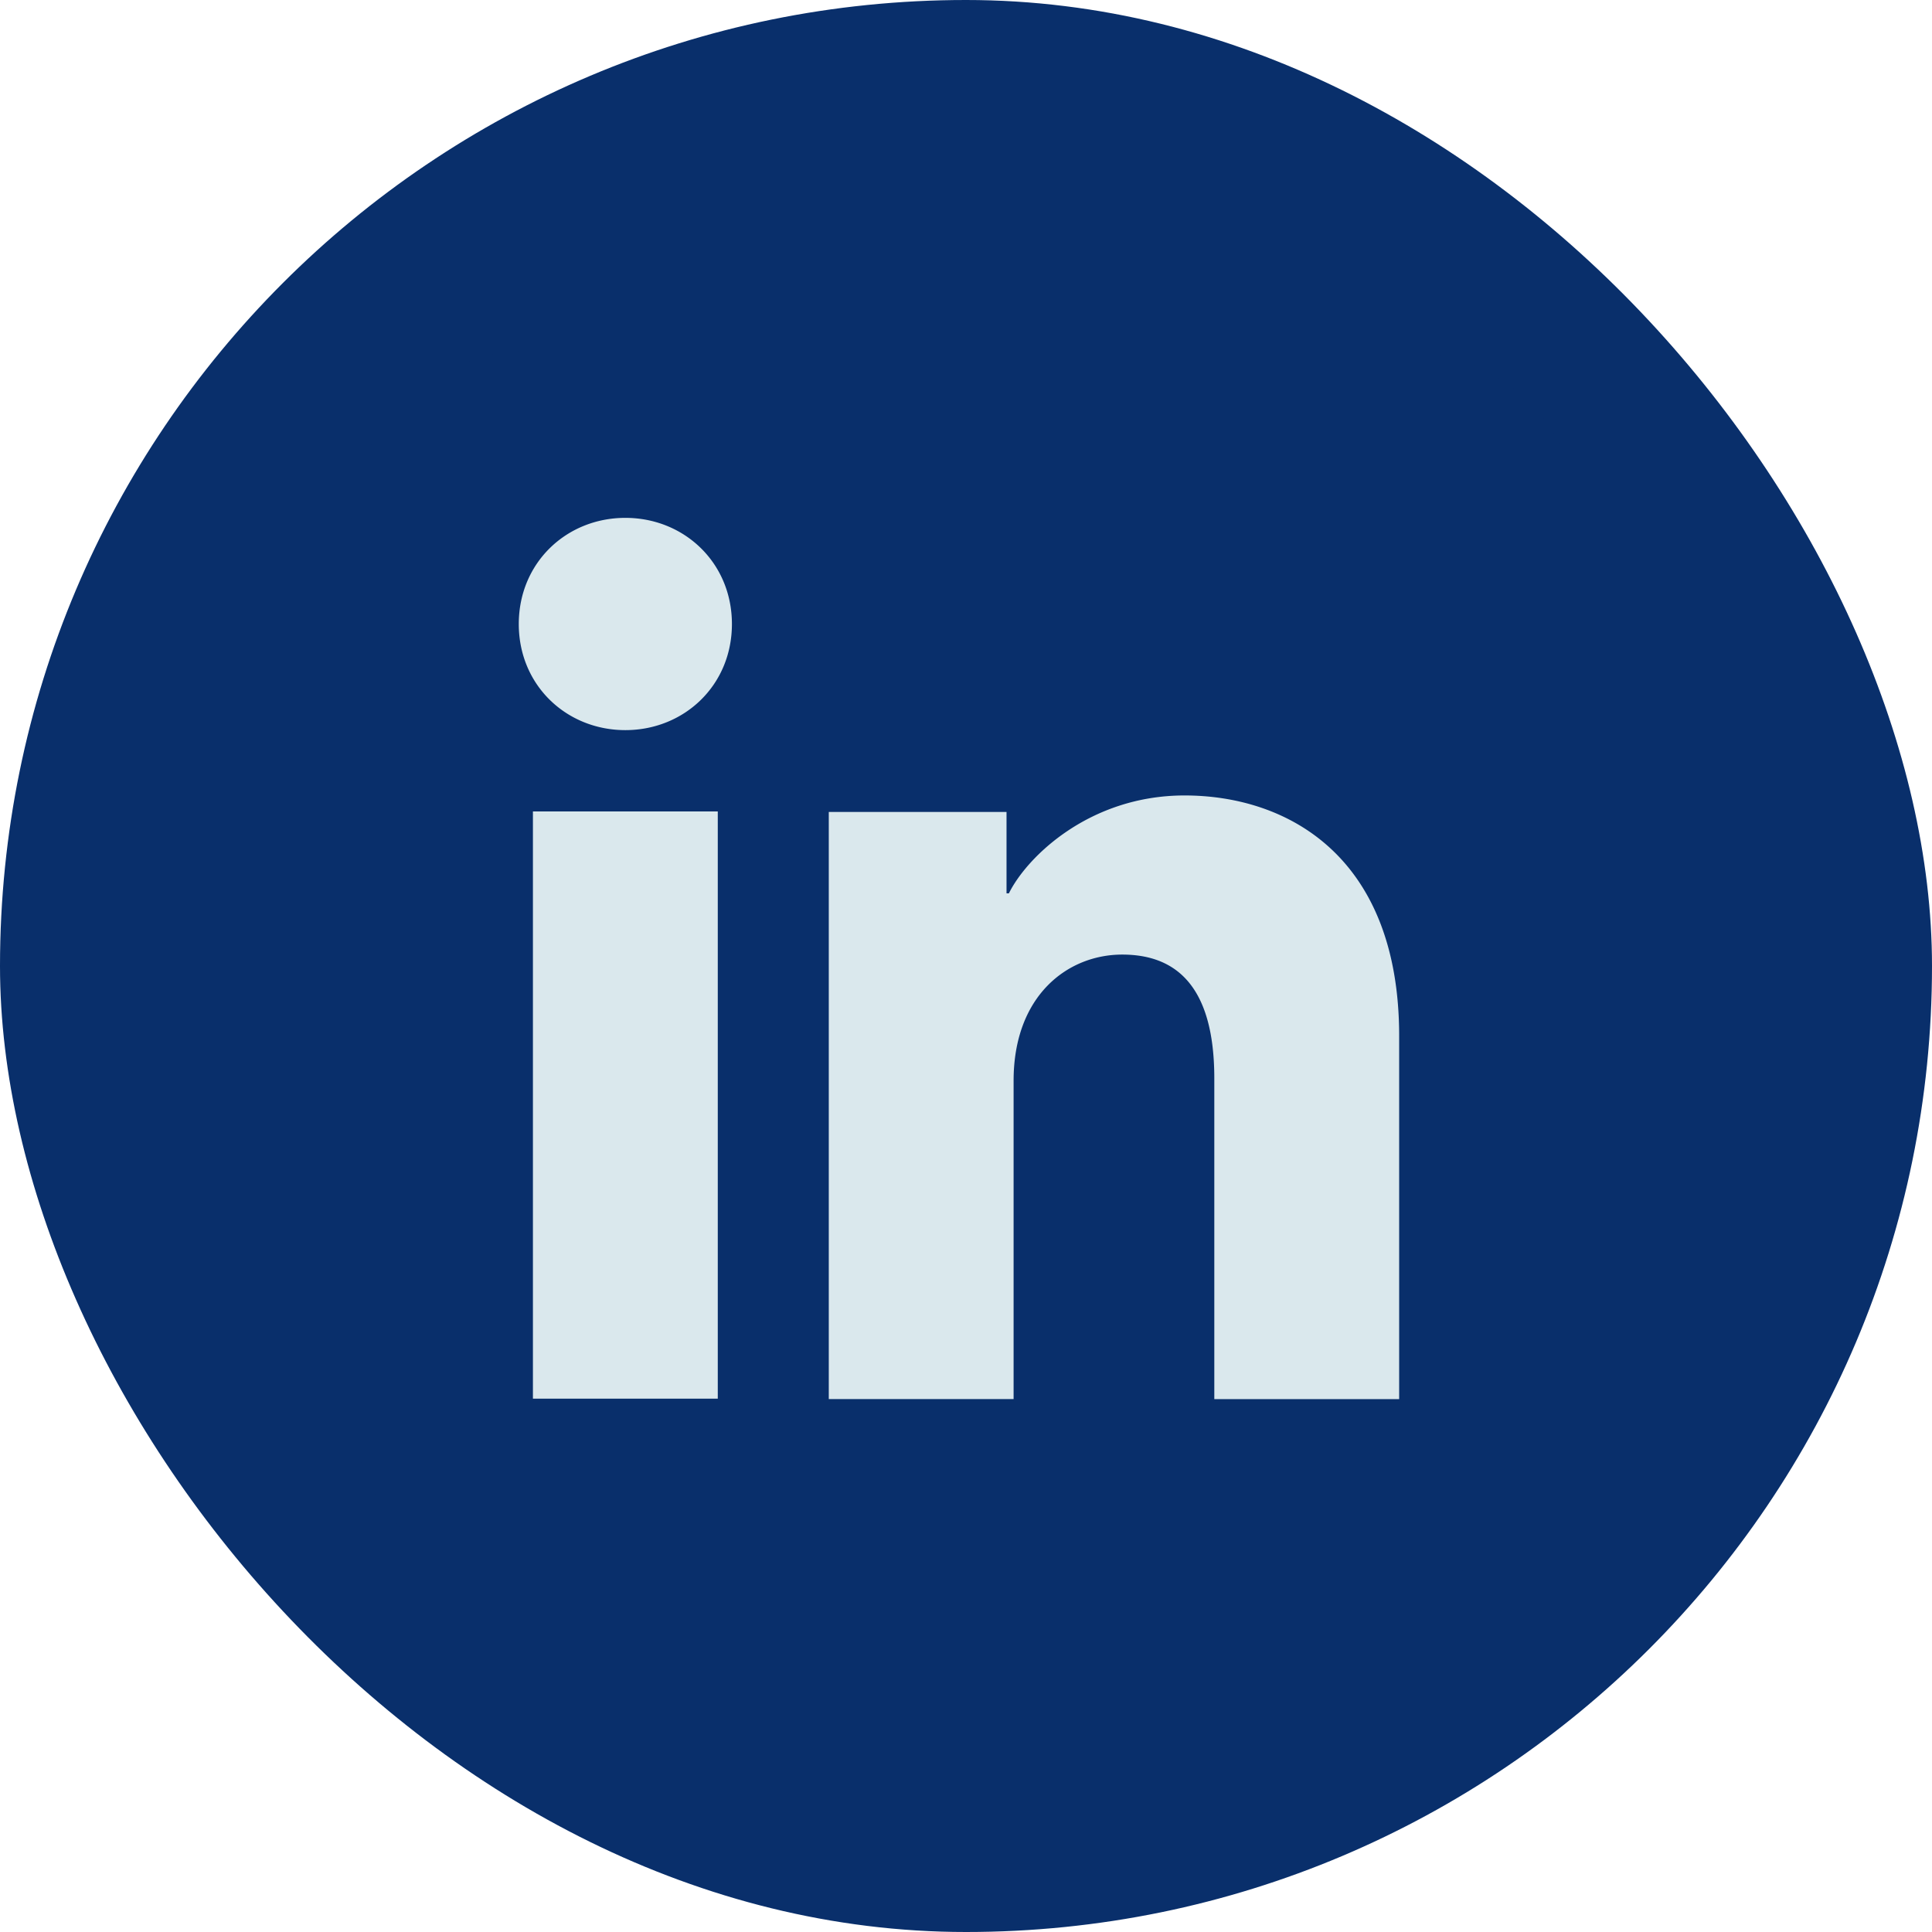 <svg width="44" height="44" fill="none" xmlns="http://www.w3.org/2000/svg"><rect width="44" height="44" rx="22" fill="#092F6B"/><path fill="#DAE8ED" d="M10 9h23v24H10z"/><path d="M30.59 8H12.002A4.002 4.002 0 008 12.001v19.998A4.001 4.001 0 0012 36h20a4 4 0 004-4V12c0-2.209-1.792-4-4.001-4H30.59zM16.346 31.854h-4.209V18.48h4.21v13.373zm-2.104-15.226c-1.34 0-2.427-1.02-2.427-2.416s1.086-2.418 2.427-2.418c1.34 0 2.427 1.022 2.427 2.418 0 1.396-1.087 2.416-2.427 2.416zm17.623 15.236h-4.21V24.56c0-2.155-.916-2.82-2.097-2.82-1.249 0-2.474.94-2.474 2.873v7.25h-4.209V18.492h4.048v1.853h.054c.407-.824 1.83-2.229 4.001-2.229 2.35 0 4.887 1.393 4.887 5.478v8.27z" fill="#092F6B"/></svg>